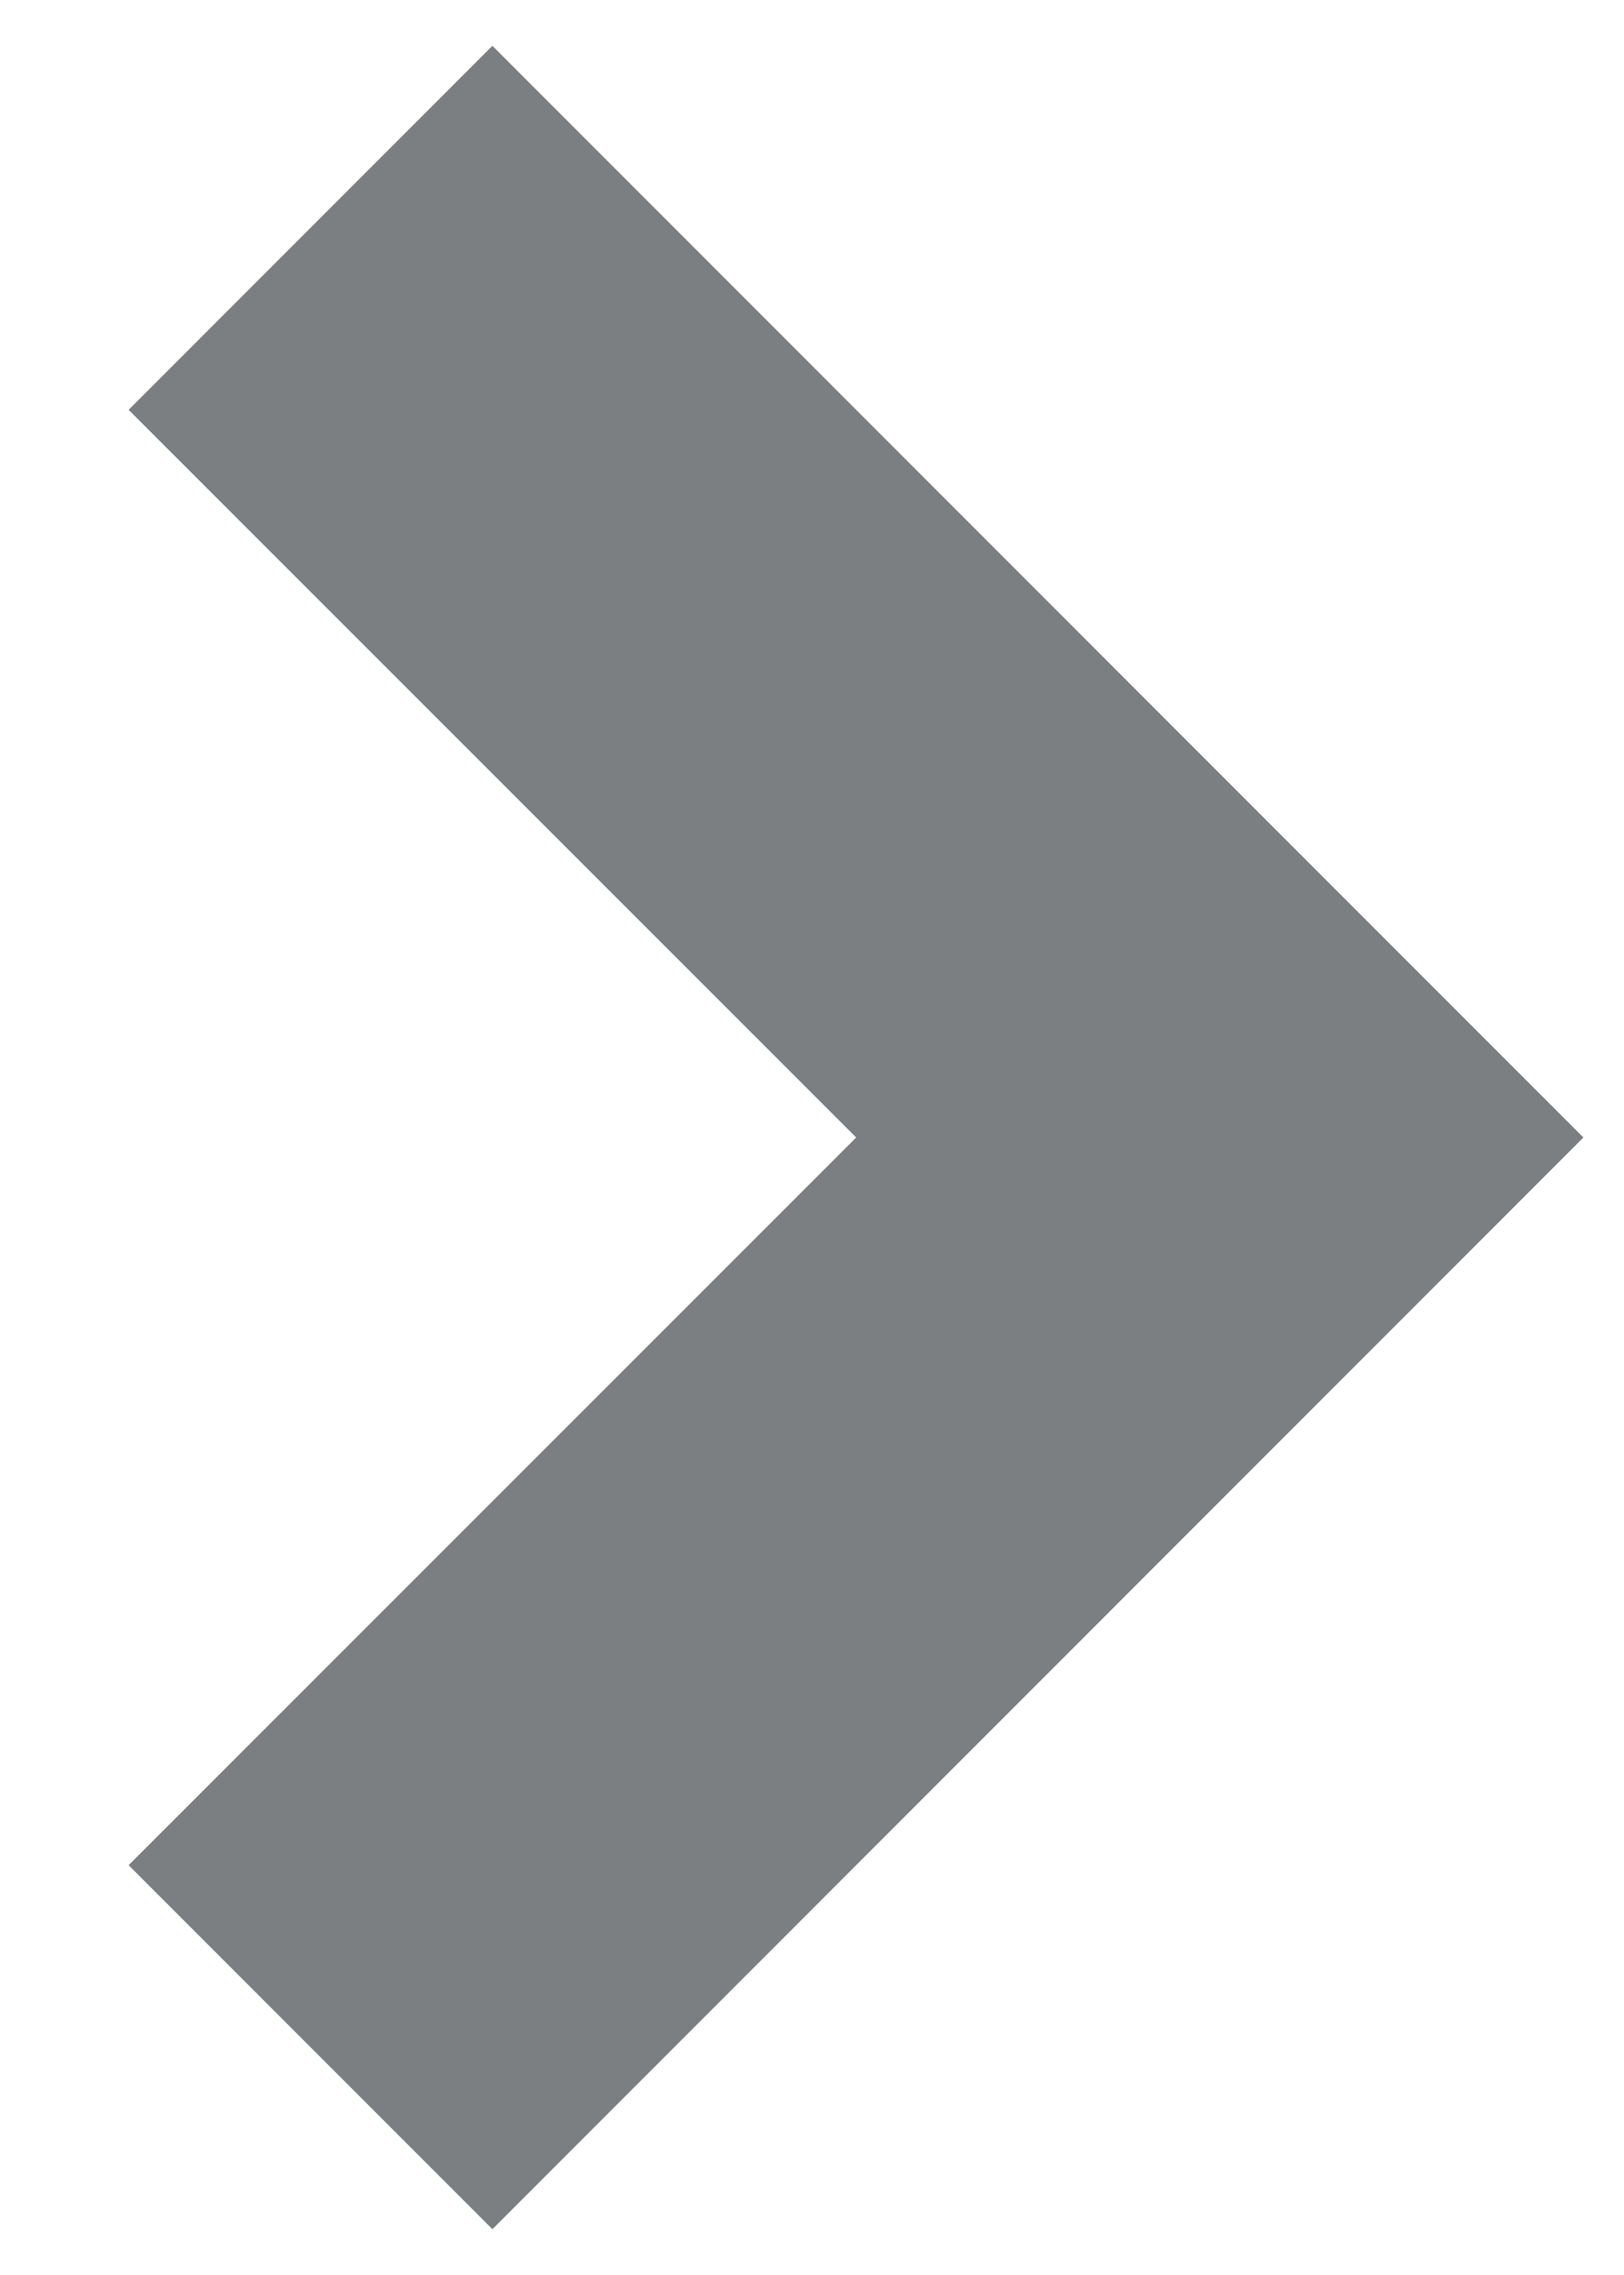 <svg width="5" height="7" viewBox="0 0 5 7" fill="none" xmlns="http://www.w3.org/2000/svg">
<path d="M4.875 3.5L1.516 6.859L0.396 5.739L2.636 3.5L0.396 1.261L1.516 0.141L4.875 3.5Z" fill="#7B7F82"/>
</svg>
